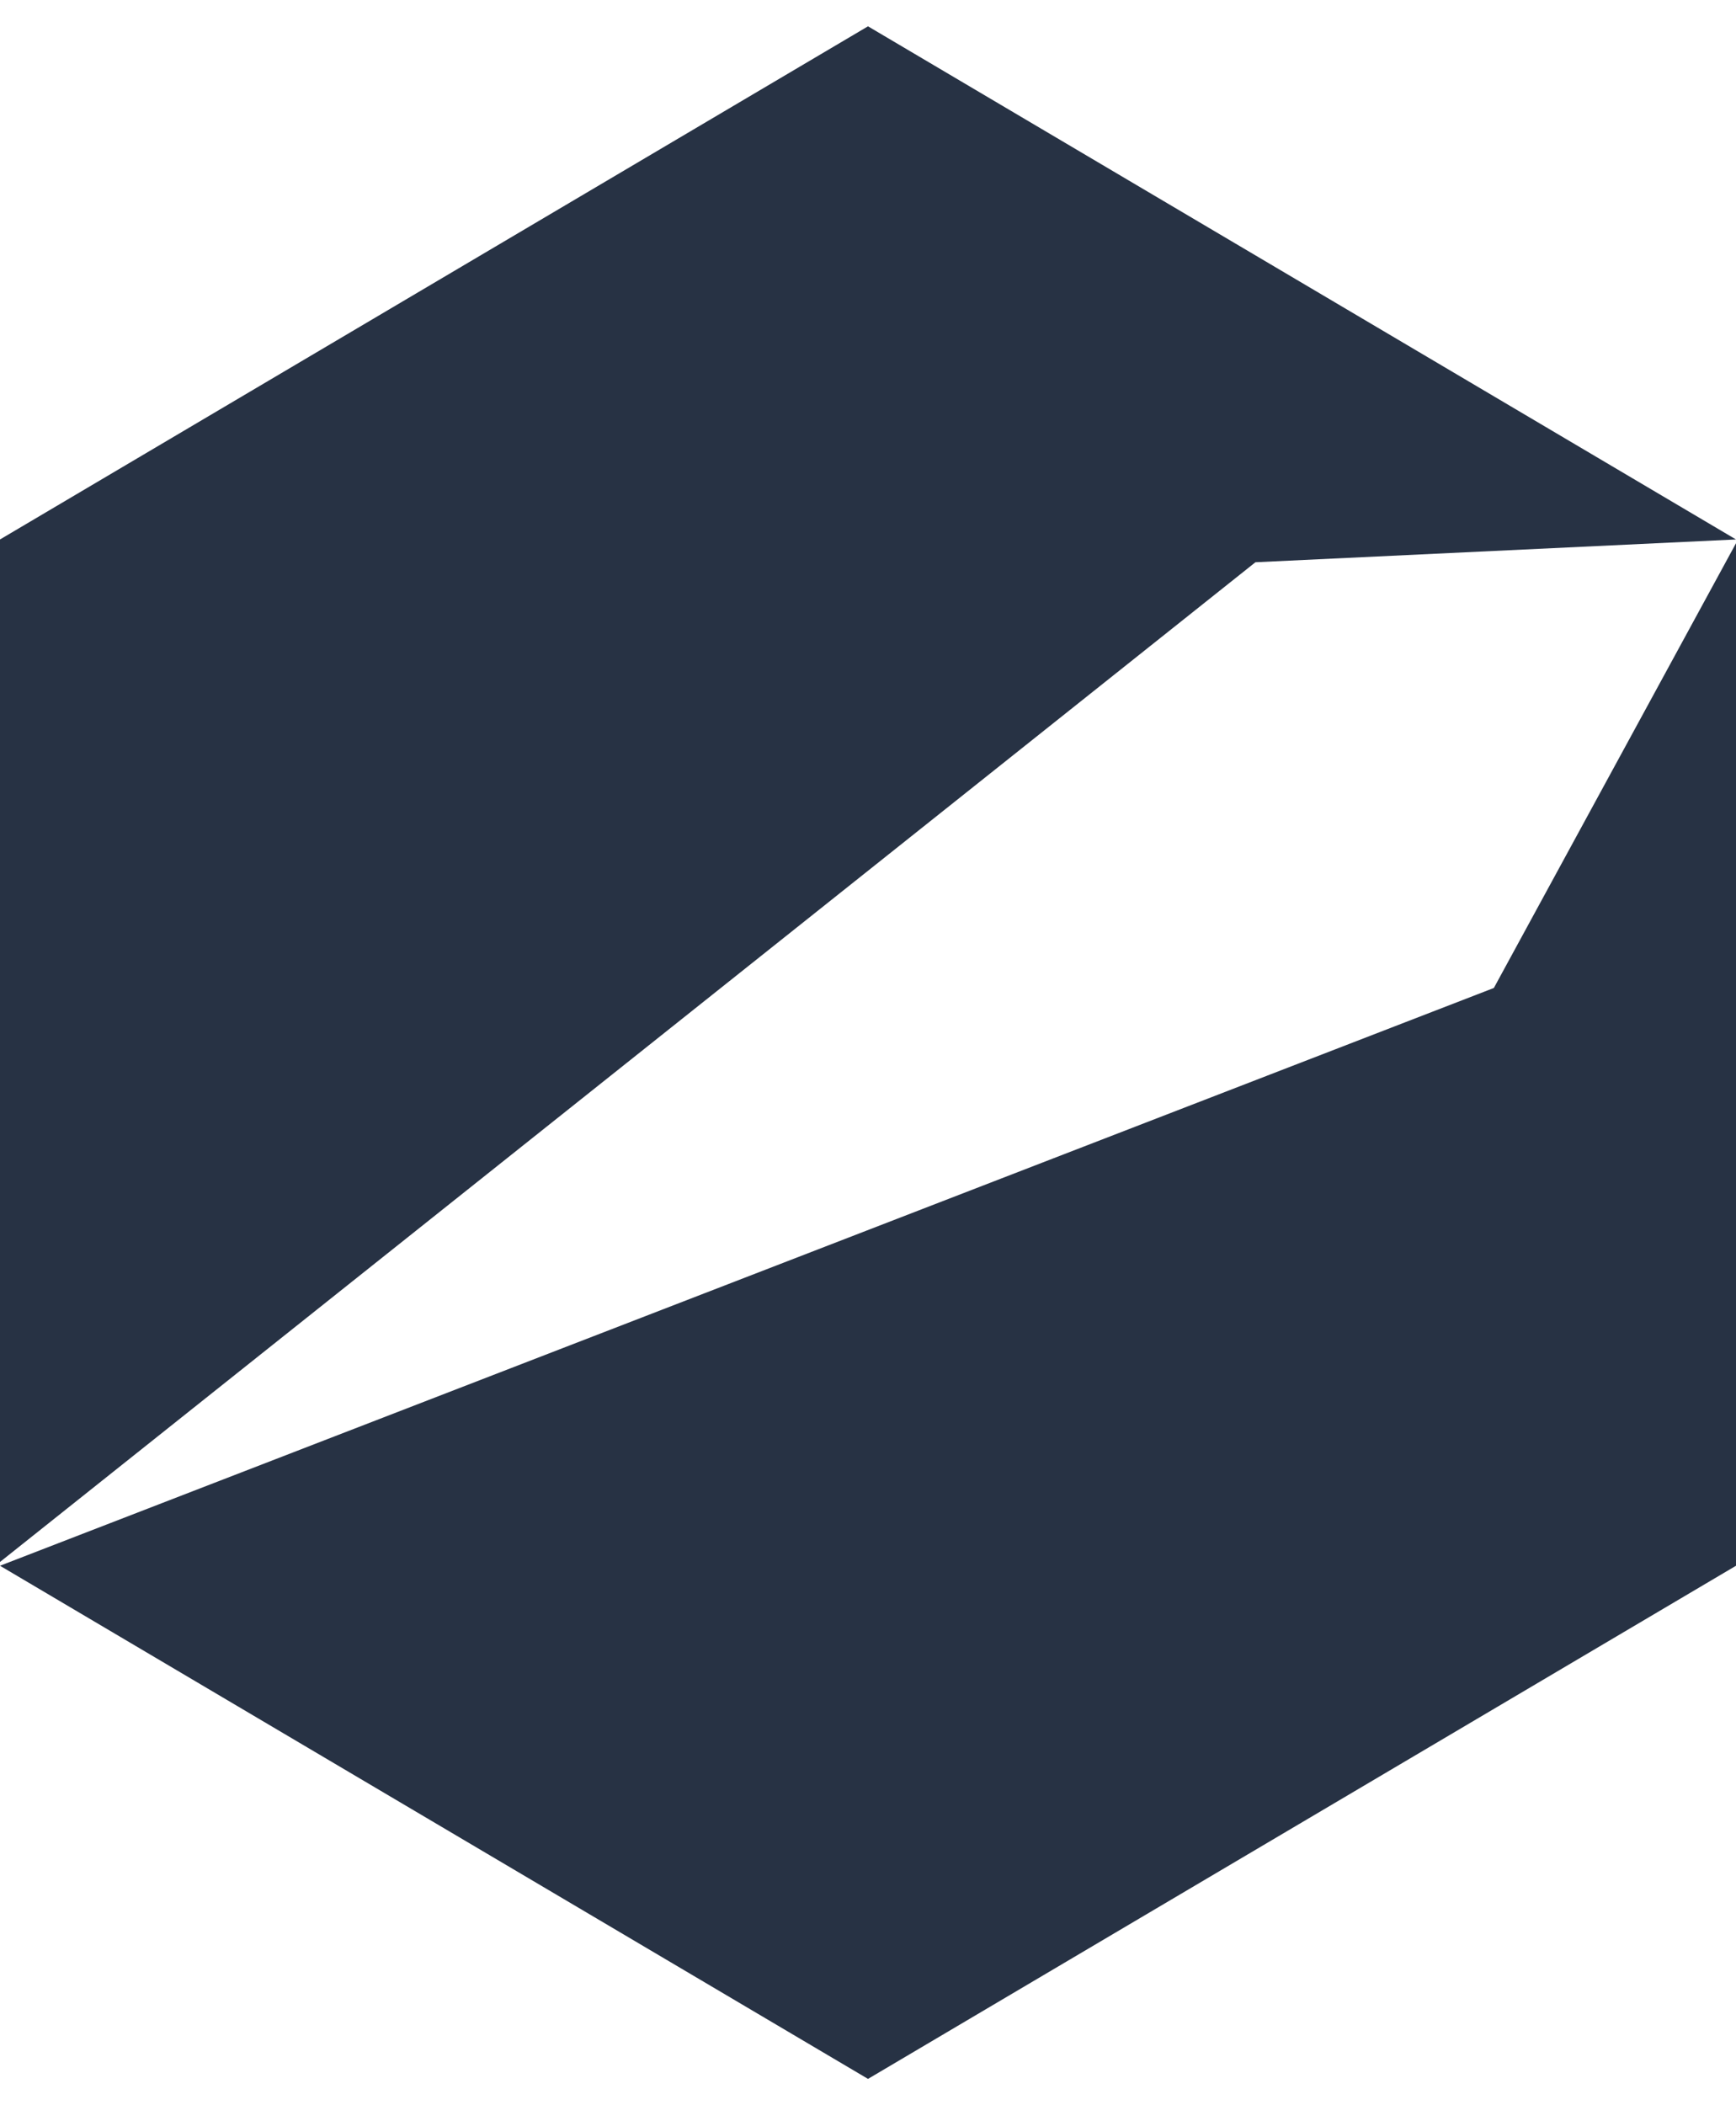 <svg xmlns="http://www.w3.org/2000/svg" width="33" height="40" viewBox="0 0 33 40" fill="none">
<path d="M33 10.25L16.5 0.5L0 10.25V29.678L23.865 10.683L33 10.25ZM28.397 18.772L0 29.75L16.5 39.5L33 29.75V10.322L28.397 18.772Z" fill="#273244"/>
</svg>